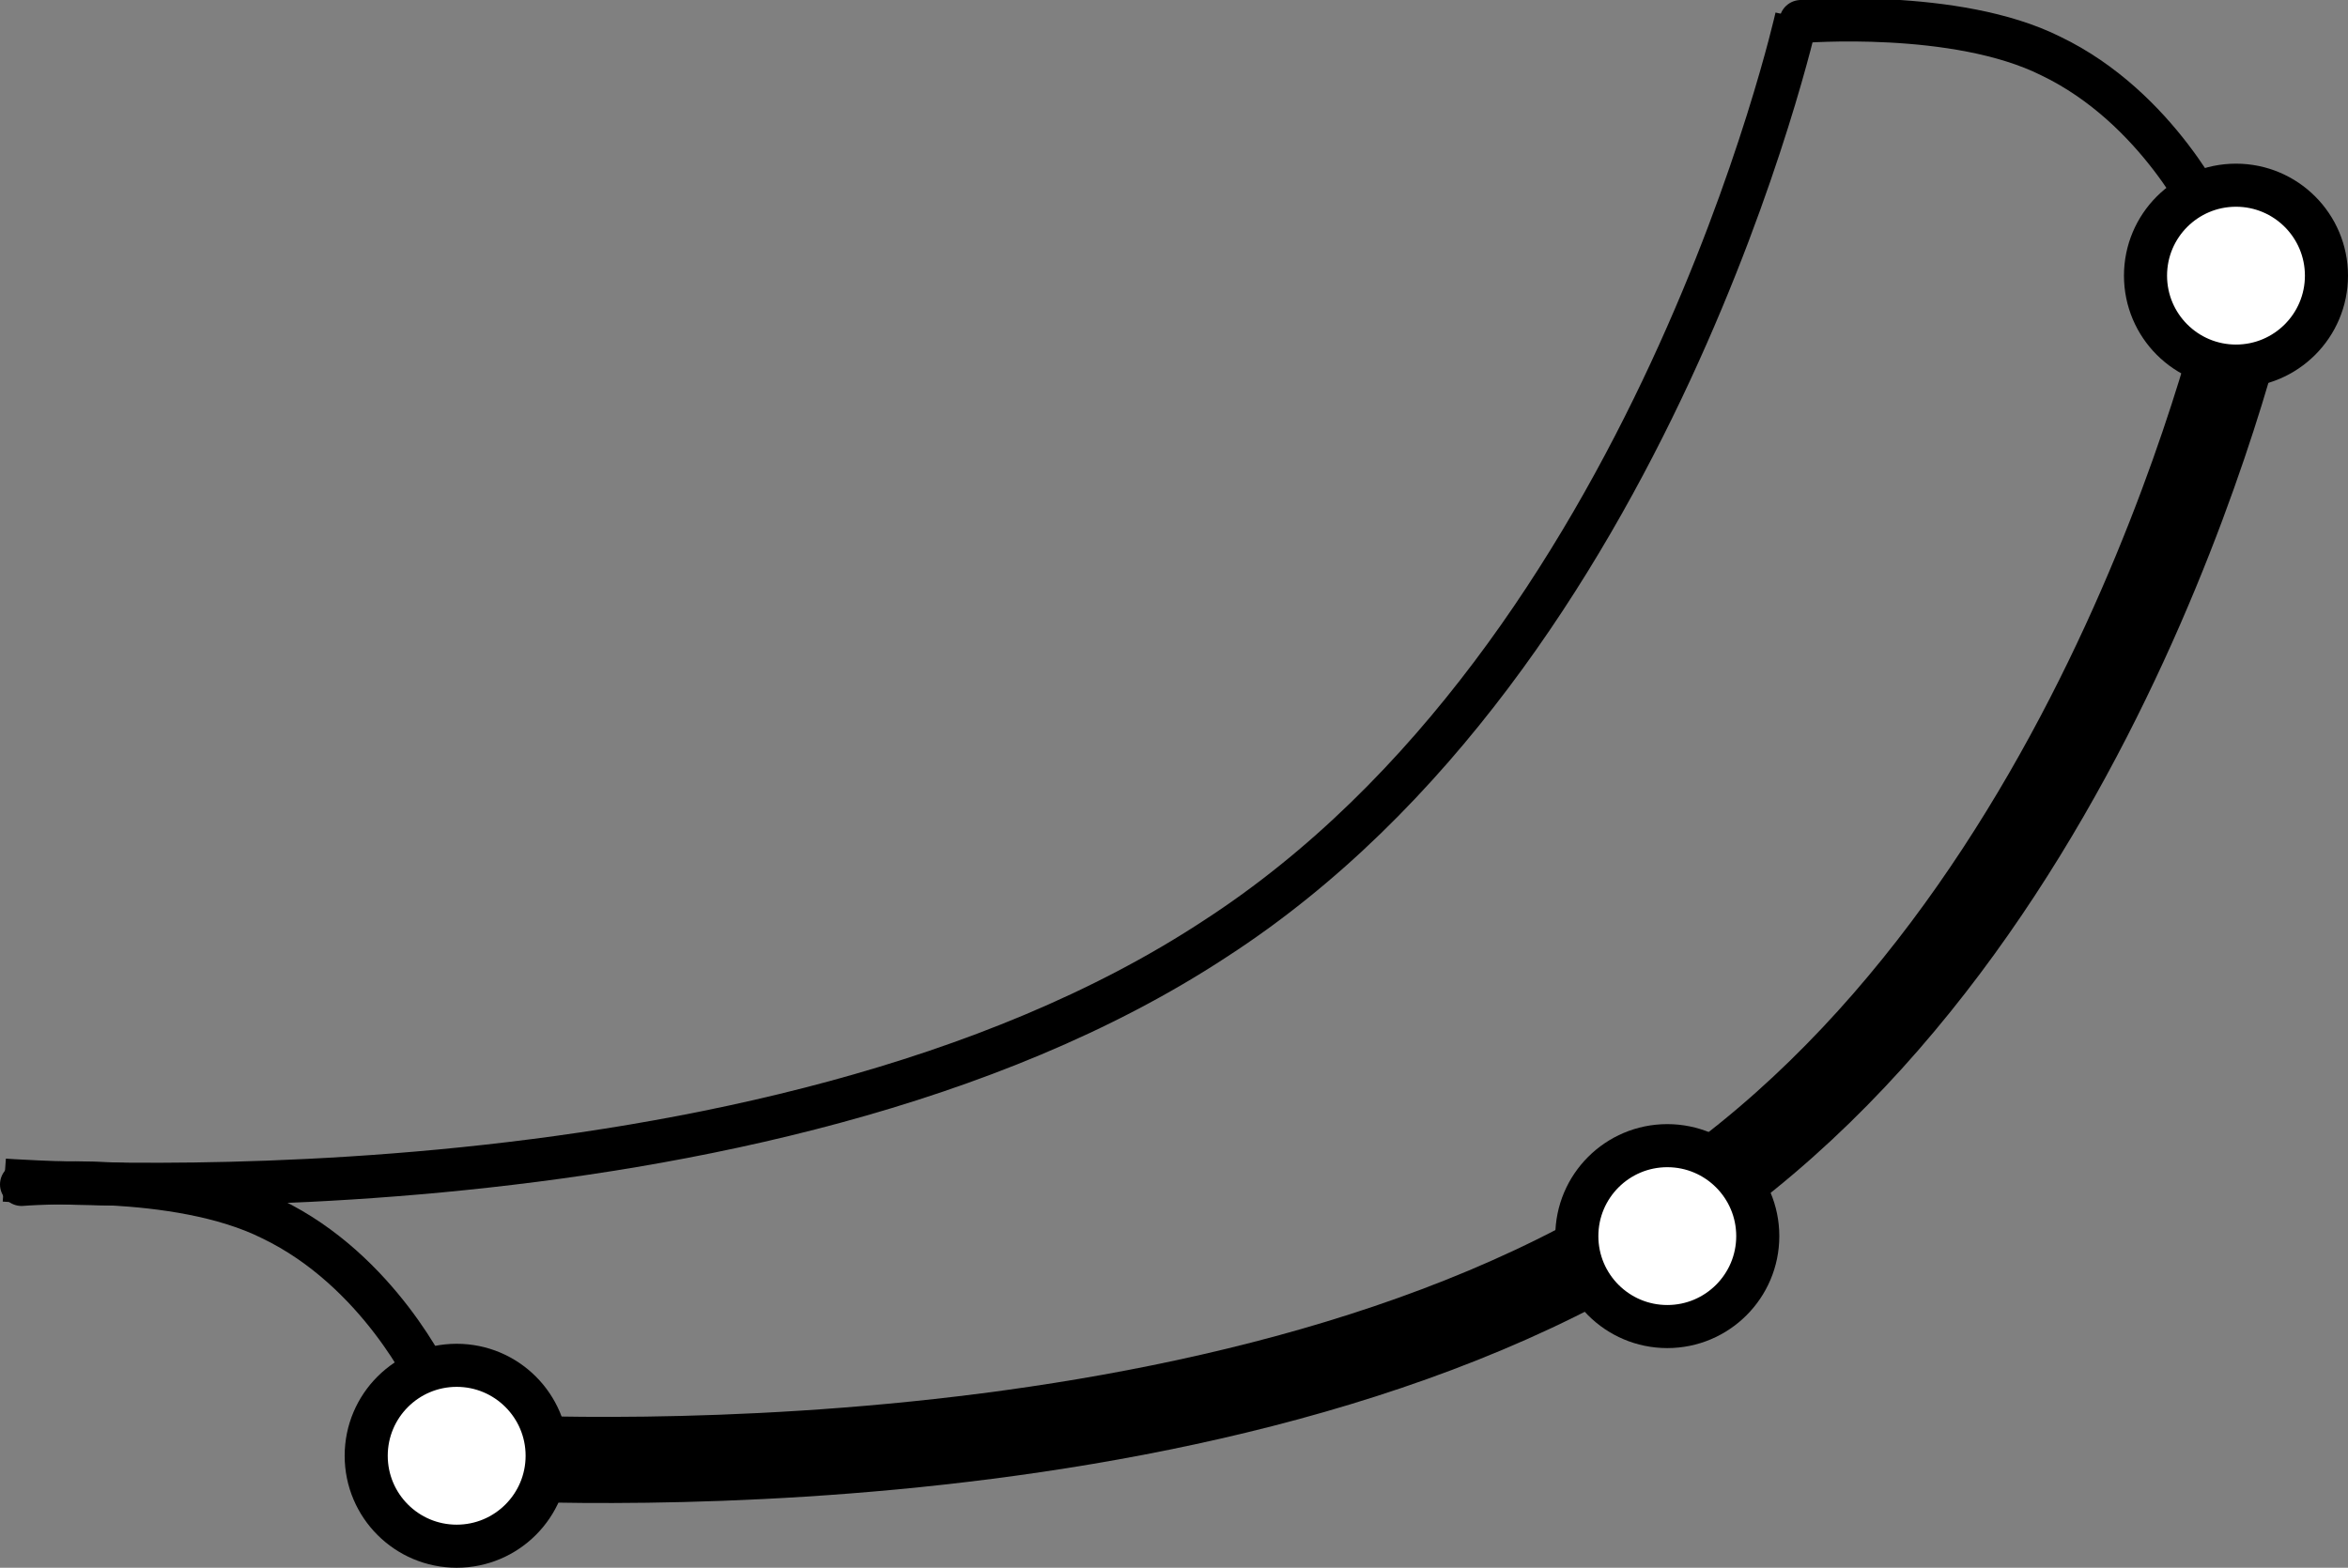 <?xml version="1.0" encoding="utf-8"?>
<!-- Generator: Adobe Illustrator 17.1.0, SVG Export Plug-In . SVG Version: 6.00 Build 0)  -->

<svg version="1.1" id="Layer_1" xmlns="http://www.w3.org/2000/svg" xmlns:xlink="http://www.w3.org/1999/xlink" x="0px" y="0px"
	 width="54.5px" height="36.4px" viewBox="0 0 54.5 36.4" enable-background="new 0 0 54.5 36.4" xml:space="preserve">
<rect x="0" y="0" width="54.5" height="36.4" fill="#808080" stroke="none"/>
<path fill="none" stroke="#000000" stroke-linecap="round" d="M41.8,0.5c0,0,3.6-0.3,5.8,0.8c2.5,1.2,3.7,3.8,3.7,3.8"/>
<path fill="none" stroke="#000000" stroke-linecap="round" d="M0.5,27.5c0,0,3.6-0.3,5.8,0.8c2.5,1.2,3.7,3.8,3.7,3.8"/>
<path fill="none" stroke="#000000" stroke-width="2" d="M10.6,33.8c0,0,17.6,1.3,28.1-5.6C49,21.5,52.2,6.7,52.2,6.7"/>
<ellipse fill="#FFFFFF" stroke="#000000" cx="38.7" cy="28.7" rx="2.1" ry="2.1"/>
<ellipse fill="#FFFFFF" stroke="#000000" cx="10.6" cy="33.8" rx="2.1" ry="2.1"/>
<ellipse fill="#FFFFFF" stroke="#000000" cx="51.9" cy="6.4" rx="2.1" ry="2.1"/>
<path fill="none" stroke="#000000" d="M0.1,27.4c0,0,17.6,1.3,28.1-5.6C38.4,15.2,41.7,0.4,41.7,0.4"/>
</svg>
